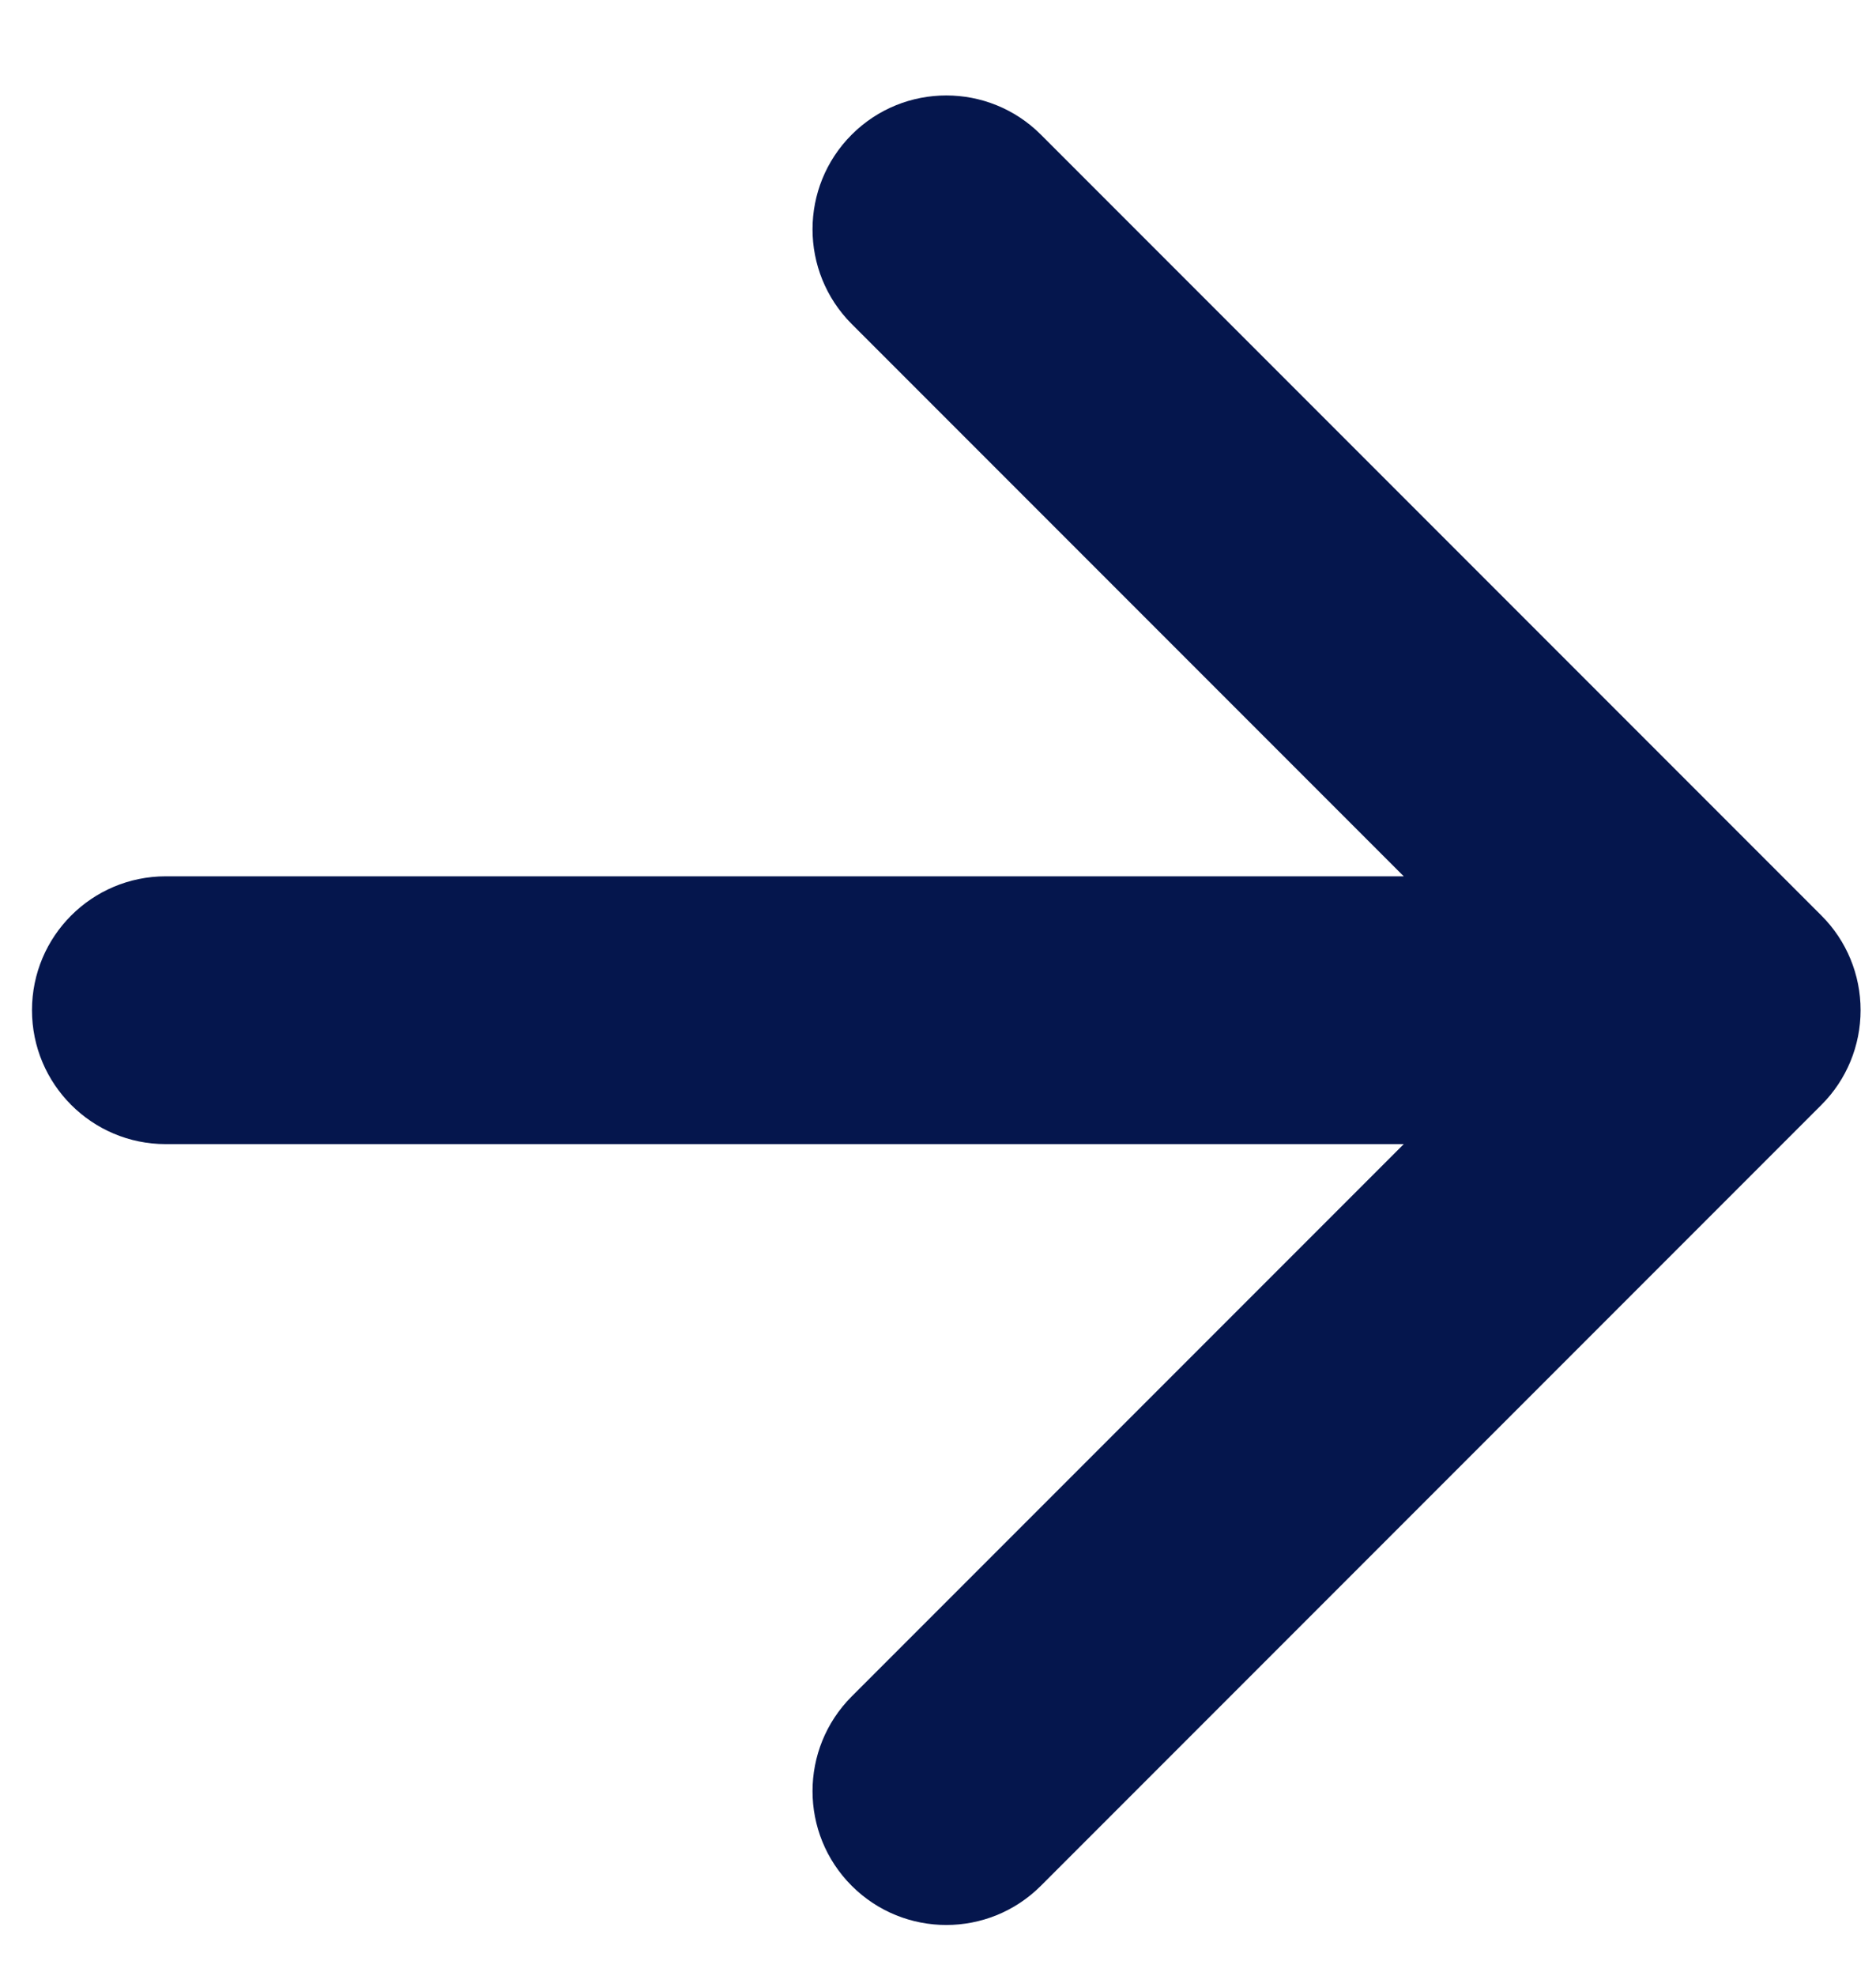 <svg width="19" height="20" viewBox="0 0 19 20" fill="none" xmlns="http://www.w3.org/2000/svg">
<path fill-rule="evenodd" clip-rule="evenodd" d="M8.626 1.363C9.155 0.834 10.013 0.834 10.542 1.363L18.447 9.268C18.702 9.522 18.844 9.867 18.844 10.226C18.844 10.586 18.702 10.931 18.447 11.185L10.542 19.09C10.013 19.619 9.155 19.619 8.626 19.09C8.097 18.561 8.097 17.703 8.626 17.173L14.217 11.582H1.679C0.93 11.582 0.324 10.975 0.324 10.226C0.324 9.478 0.93 8.871 1.679 8.871H14.217L8.626 3.28C8.097 2.75 8.097 1.892 8.626 1.363Z" fill="#05164D"/>
</svg>
